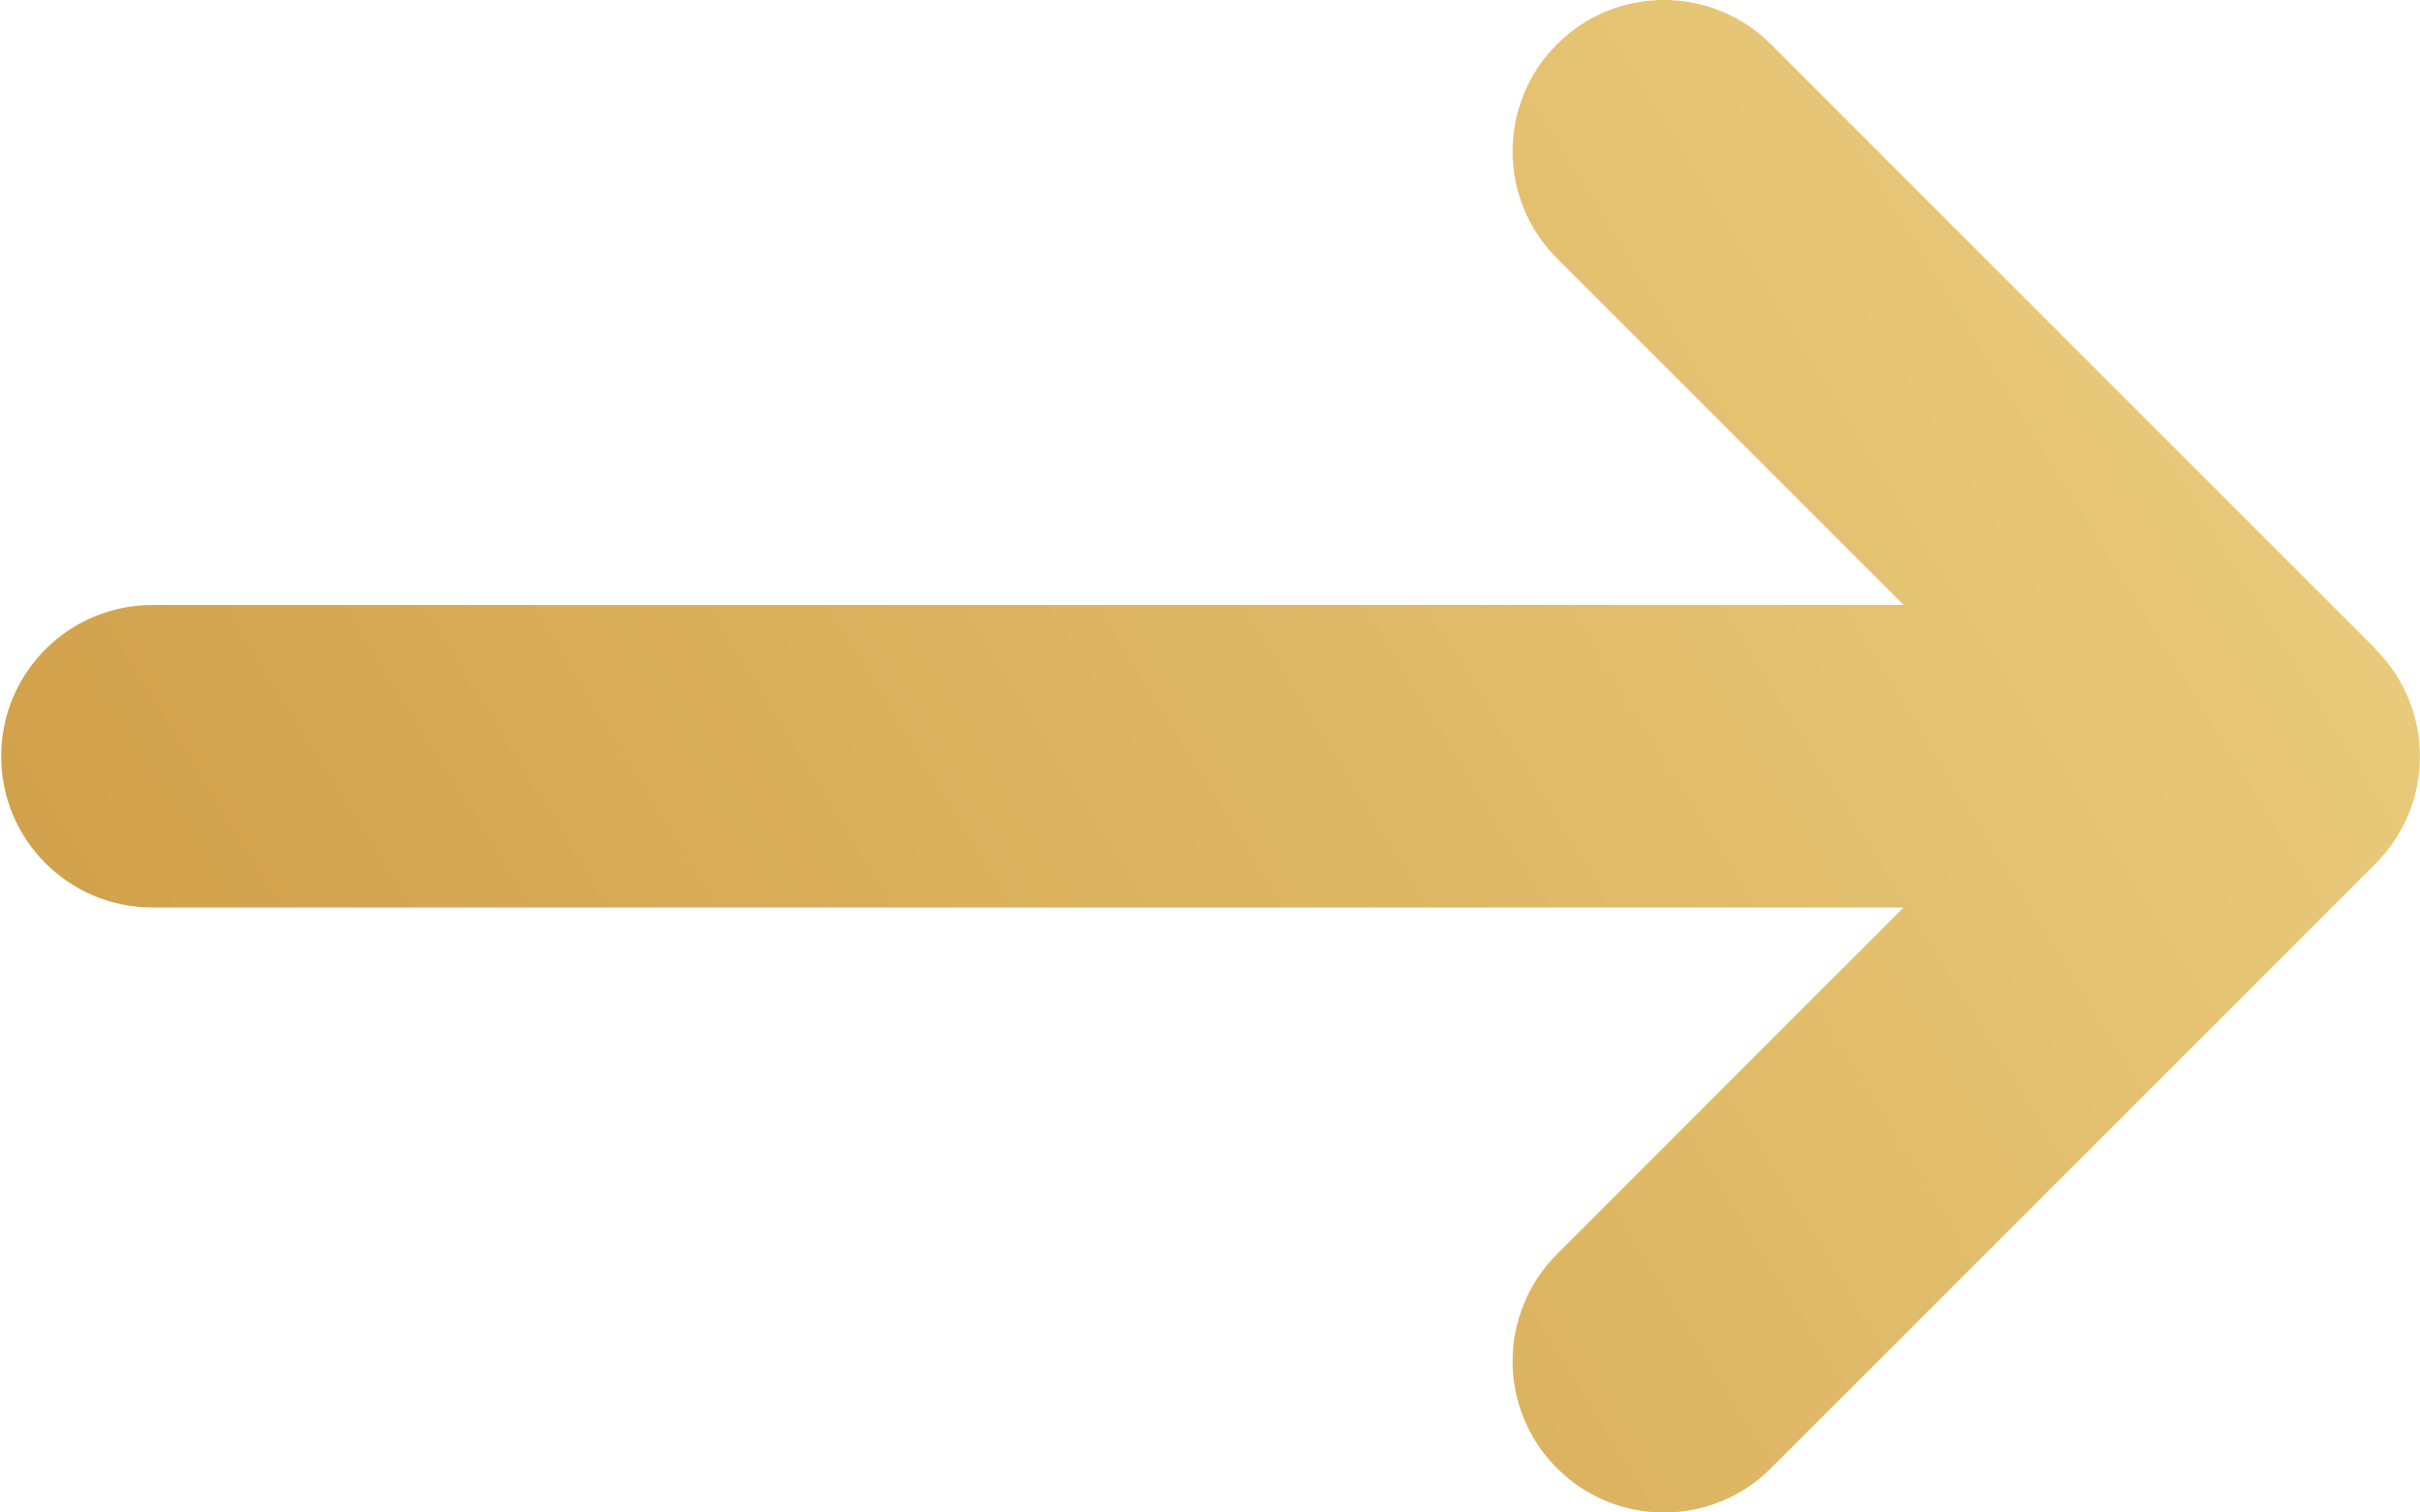 <?xml version="1.0" encoding="UTF-8"?>
<svg width="16px" height="10px" viewBox="0 0 16 10" version="1.1" xmlns="http://www.w3.org/2000/svg" xmlns:xlink="http://www.w3.org/1999/xlink">
    <title>Path</title>
    <defs>
        <linearGradient x1="-3.39832329e-13%" y1="30.449%" x2="100%" y2="69.551%" id="linearGradient-1">
            <stop stop-color="#EACD7E" offset="0%"></stop>
            <stop stop-color="#D09E48" offset="100%"></stop>
        </linearGradient>
    </defs>
    <g id="Homepage" stroke="none" stroke-width="1" fill="none" fill-rule="evenodd">
        <g id="02-WOOD-Homepage" transform="translate(-950, -5338)" fill="url(#linearGradient-1)">
            <g id="Group-19" transform="translate(755, 5335)">
                <path d="M195.301,7.294 C194.911,7.685 194.911,8.319 195.301,8.709 L199.299,12.707 C199.69,13.098 200.324,13.098 200.714,12.707 C201.105,12.317 201.105,11.683 200.714,11.292 L198.422,9 L210,9 C210.553,9 211,8.553 211,8 C211,7.447 210.553,7 210,7 L198.422,7 L200.714,4.708 C201.105,4.317 201.105,3.683 200.714,3.293 C200.324,2.902 199.69,2.902 199.299,3.293 L195.301,7.291 L195.301,7.294 Z" id="Path" transform="translate(203.004, 8) scale(-1, 1) translate(-203.004, -8)"></path>
            </g>
        </g>
    </g>
</svg>